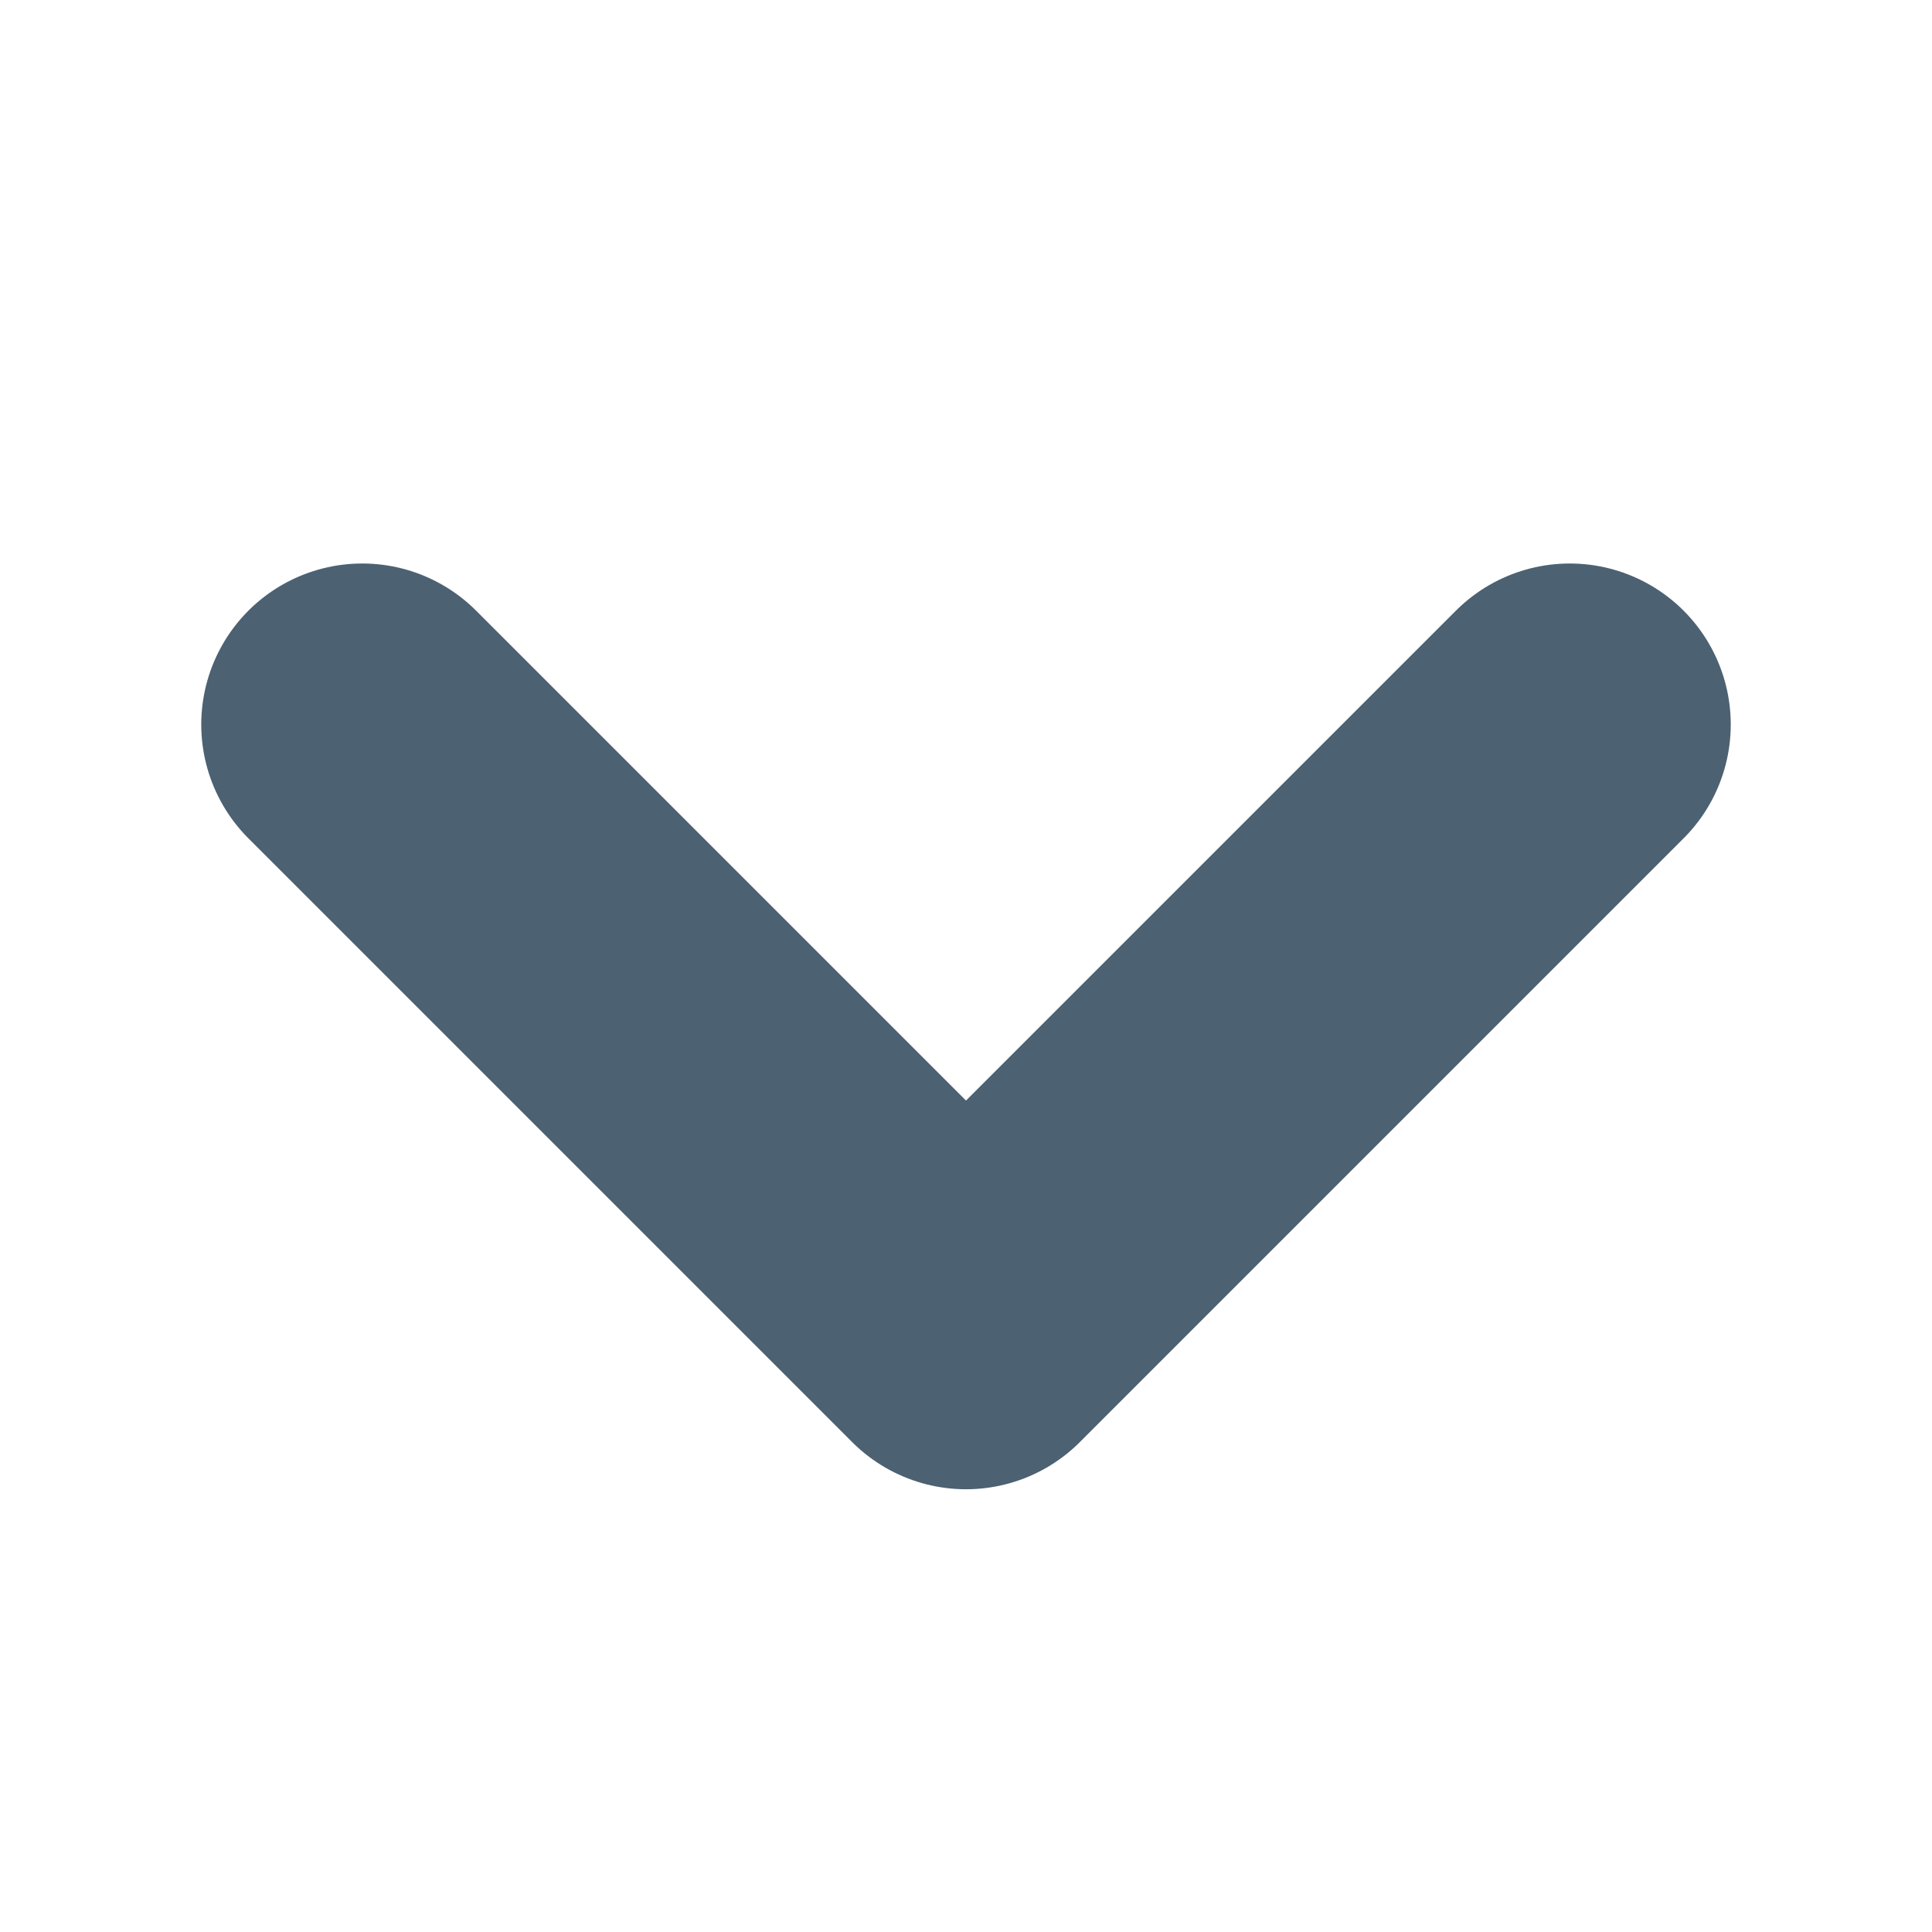 <svg width="12" height="12" viewBox="0 0 12 12" fill="none" xmlns="http://www.w3.org/2000/svg">
<path d="M9.75 4.5L6 8.25L2.25 4.5" stroke="#4C6172" stroke-width="2" stroke-linecap="round" stroke-linejoin="round"/>
</svg>

